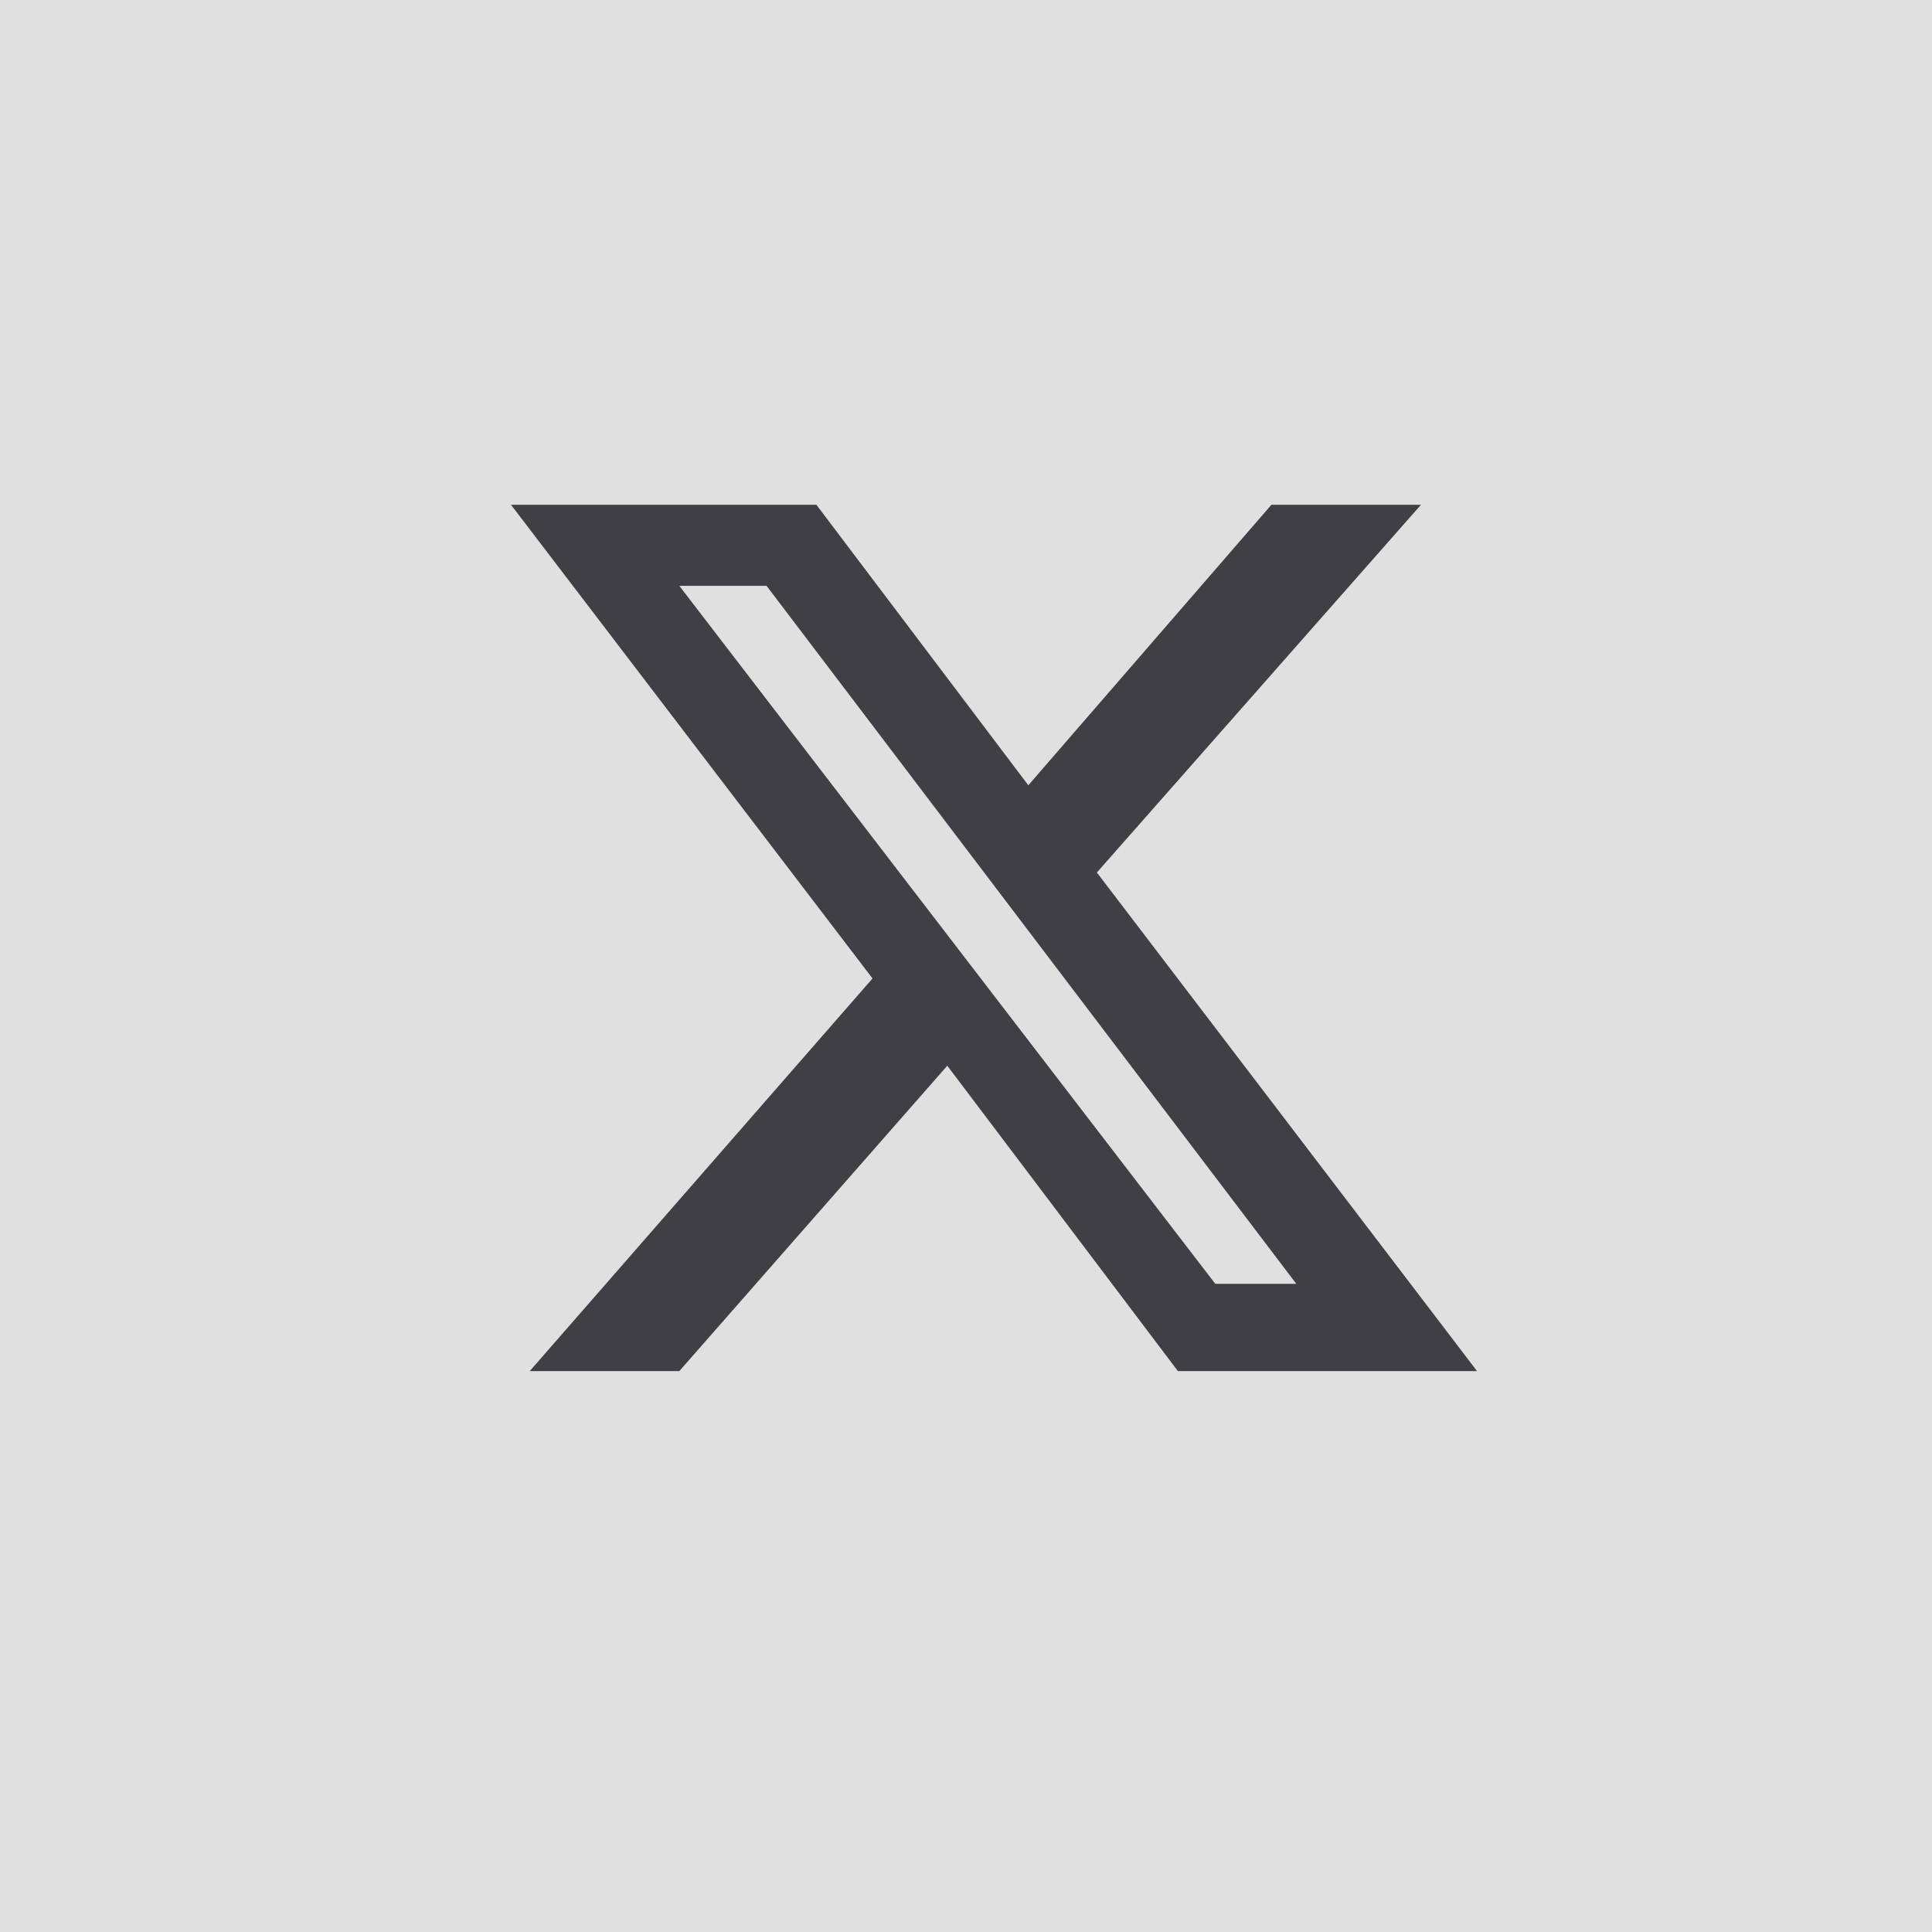 <?xml version="1.0" encoding="UTF-8"?> <svg xmlns="http://www.w3.org/2000/svg" id="Warstwa_1" data-name="Warstwa 1" width="31" height="31" version="1.1" viewBox="0 0 31 31"><defs><style> .cls-1 { fill: #e0e0e0; } .cls-1, .cls-2 { stroke-width: 0px; } .cls-2 { fill: #403f45; } </style></defs><path class="cls-1" d="M0,0h31v31H0V0Z"></path><path class="cls-2" d="M20.4,8.1h2.4l-5.2,5.9,6.1,8h-4.8l-3.7-4.9-4.3,4.9h-2.4l5.5-6.3-5.8-7.6h4.9l3.4,4.5,3.9-4.5ZM19.5,20.6h1.3l-8.5-11.2h-1.4l8.6,11.2h0Z"></path></svg> 